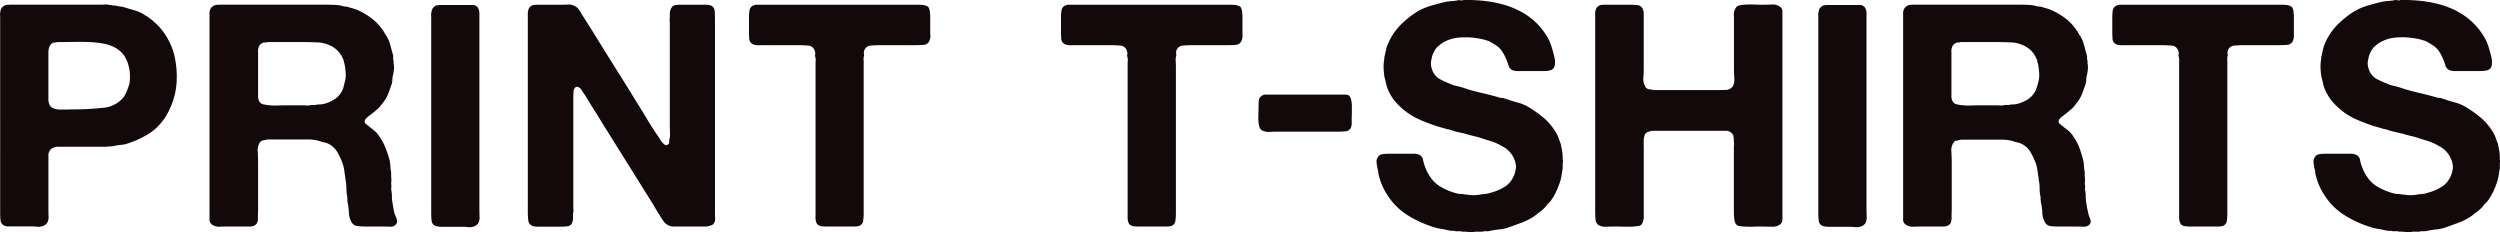 <svg xmlns="http://www.w3.org/2000/svg" viewBox="0 0 796.07 73.91"><defs><style>.cls-1{fill:#13090b;}</style></defs><g id="レイヤー_2" data-name="レイヤー 2"><g id="デザイン"><path class="cls-1" d="M52.13,10.32a21.58,21.58,0,0,1,3.33,7.05,30,30,0,0,1,.74,9.32,23.34,23.34,0,0,1-.69,4,24.49,24.49,0,0,1-1.19,3.42c-.14.27-.25.52-.35.75s-.22.48-.35.74c-.26.46-.51.91-.74,1.34A7.52,7.52,0,0,1,52,38.2a16.42,16.42,0,0,1-4.82,4.51,30.31,30.31,0,0,1-6.39,2.93,9.17,9.17,0,0,1-2.29.5,14.22,14.22,0,0,0-2.38.39,6.75,6.75,0,0,1-1.19.1,8.07,8.07,0,0,0-1.19.1H18.65a3.65,3.65,0,0,0-2.23.6,2.76,2.76,0,0,0-1,2.43V66.27c0,.8,0,1.66.05,2.58A3.83,3.83,0,0,1,15,71a2.85,2.85,0,0,1-1.78,1.1,3.86,3.86,0,0,1-1.49.1,12.12,12.12,0,0,0-1.59-.1H4.42c-.73,0-1.41,0-2,0a2.6,2.6,0,0,1-1.54-.55A2.17,2.17,0,0,1,.15,70c-.06-.69-.1-1.4-.1-2.13V8.54c0-.93,0-2,0-3.27A5.1,5.1,0,0,1,.45,2.59a2.86,2.86,0,0,1,1.49-1,.62.62,0,0,1,.45-.05.72.72,0,0,0,.44-.05H31.5c.6,0,1.19,0,1.79-.05A5.17,5.17,0,0,1,35,1.6h.5a2.94,2.94,0,0,0,1.09.19,2.94,2.94,0,0,1,1.09.2,4.32,4.32,0,0,0,.89.1,2.5,2.5,0,0,1,.9.2c1.05.33,2.11.64,3.17.94a13.29,13.29,0,0,1,3,1.24,5.8,5.8,0,0,0,1.09.7A5.84,5.84,0,0,1,47.87,6a4.06,4.06,0,0,1,.84.65,8.5,8.5,0,0,0,.85.74l.59.59A16.52,16.52,0,0,1,52.13,10.32ZM41.22,26.59a13.63,13.63,0,0,0,.15-2.72A11.65,11.65,0,0,0,41,21.14a11.29,11.29,0,0,0-1.48-3.47,8.82,8.82,0,0,0-2.68-2.39,11.86,11.86,0,0,0-3.67-1.34,30.77,30.77,0,0,0-4.71-.54c-1.69-.07-3.43-.08-5.21-.05s-3.47.05-5.06.05a3.53,3.53,0,0,1-.55.15,2.92,2.92,0,0,1-.54,0,2.07,2.07,0,0,0-1.29,1.19,4.73,4.73,0,0,0-.4,2.13V31.4a4.16,4.16,0,0,0,.5,2.24,2.4,2.4,0,0,0,1.19.89,6,6,0,0,0,1.78.35c.66,0,1.37,0,2.14,0s1.47-.05,2.13-.05a85.78,85.78,0,0,0,9.62-.5,9.3,9.3,0,0,0,6.65-3.47,10.41,10.41,0,0,0,1-1.94C40.69,28.23,41,27.45,41.22,26.59Z"/><path class="cls-1" d="M126.34,69.94a1.41,1.41,0,0,1,0,1.09,1.81,1.81,0,0,1-.54.7,2.34,2.34,0,0,1-1.64.45c-.7,0-1.41-.05-2.13-.05h-5.46a22.61,22.61,0,0,1-2.78-.15A2.3,2.3,0,0,1,112,70.84a6.68,6.68,0,0,1-.9-3.18,20.22,20.22,0,0,0-.49-3.57,5.74,5.74,0,0,0,0-.74,3.77,3.77,0,0,1,0-.65,10.32,10.32,0,0,1-.3-2.53,13.89,13.89,0,0,0-.2-2.43,3.19,3.19,0,0,1-.1-.89c-.13-.73-.24-1.47-.34-2.23a16.3,16.3,0,0,0-.45-2.23,21.29,21.29,0,0,0-1.88-4.07,6.77,6.77,0,0,0-3.08-2.68,6.22,6.22,0,0,0-1-.3A7,7,0,0,1,102,45a13.25,13.25,0,0,0-4.12-.59H85.17c-.53.13-1,.23-1.39.3a1.56,1.56,0,0,0-1,.59,4.52,4.52,0,0,0-.69,3.08c.06,1.39.1,2.64.1,3.77V64.88c0,.53,0,1.08,0,1.64s-.05,1.11-.05,1.64V69.6a3.09,3.09,0,0,1-.2,1.14,1.82,1.82,0,0,1-1.19,1.19,3.26,3.26,0,0,1-1.19.2h-6c-1.06,0-2.19,0-3.38.05a4.13,4.13,0,0,1-2.67-.65,2,2,0,0,1-.8-1.83V6.75c0-.72,0-1.48,0-2.28a3,3,0,0,1,.45-1.88,2.86,2.86,0,0,1,1.49-1,.6.6,0,0,1,.44-.05.74.74,0,0,0,.45-.05h33.73c1,0,2.06,0,3,.05a14,14,0,0,1,2.73.34,2.64,2.64,0,0,0,1,.2,2.83,2.83,0,0,1,1,.2l1.39.4a11,11,0,0,1,1.39.49,22.21,22.21,0,0,1,4.56,2.68,15.31,15.31,0,0,1,3.48,3.67,4.94,4.94,0,0,1,.64,1,4.75,4.75,0,0,0,.65,1,12.35,12.35,0,0,1,1.19,2.88c.26,1,.56,2.08.89,3.27a2.4,2.4,0,0,1,0,.8,1.25,1.25,0,0,0,.15.79v.89a6.23,6.23,0,0,1,.1,1.94,10.52,10.52,0,0,1-.3,1.83,6.13,6.13,0,0,0-.2,1.44,5,5,0,0,1-.2,1.34c-.33,1-.66,1.94-1,2.83a12.06,12.06,0,0,1-1.29,2.53,7.35,7.35,0,0,1-.49.64,7.18,7.18,0,0,0-.5.65c-.2.26-.42.53-.65.79a4.85,4.85,0,0,1-.74.7l-1.19,1q-.6.49-1.29,1c-.26.2-.53.41-.79.65a2.1,2.1,0,0,0-.6.84.89.89,0,0,0,.2,1,5.1,5.1,0,0,0,.69.59c.66.54,1.33,1.06,2,1.59a7.6,7.6,0,0,1,1.68,1.89,15.73,15.73,0,0,1,1.89,3.47A38.65,38.65,0,0,1,124.06,51a12.19,12.19,0,0,1,.25,1.88,11.35,11.35,0,0,0,.24,1.89c0,.39,0,.77,0,1.14a10.41,10.41,0,0,1,.05,1.14,2.12,2.12,0,0,1,0,.84,3.36,3.36,0,0,0,0,.94,2,2,0,0,1,0,.8,3.09,3.09,0,0,0,0,.89,10.79,10.79,0,0,1,.2,2.08,10.82,10.82,0,0,0,.2,2.09l.3,1.78.39,1.79C126.08,68.85,126.21,69.41,126.34,69.94ZM110,25.2a10,10,0,0,0,0-2.67,16.12,16.12,0,0,0-.35-2.38,1.64,1.64,0,0,1-.19-.7,1,1,0,0,0-.2-.59,7.87,7.87,0,0,0-4.37-4.47A10.1,10.1,0,0,0,101,13.5c-1.45-.07-3-.1-4.56-.1H85a.41.41,0,0,1-.39.15,1.9,1.9,0,0,0-.4-.05,2.42,2.42,0,0,0-1.59,1,3.46,3.46,0,0,0-.44,2c0,.83,0,1.64,0,2.43V30.56a3.21,3.21,0,0,0,.49,1.89,2,2,0,0,0,1.29.79,17.13,17.13,0,0,0,2,.3,18.9,18.9,0,0,0,2.28.05c.79,0,1.49-.05,2.08-.05h5.85c.47,0,1,0,1.49.05a3.78,3.78,0,0,0,1.39-.15h1.29a6.45,6.45,0,0,1,1.54-.2,5.38,5.38,0,0,0,1.44-.2,12.21,12.21,0,0,0,3-1.29,7.2,7.2,0,0,0,2.18-2.08,6.79,6.79,0,0,0,.9-2C109.58,27,109.77,26.13,110,25.2Z"/><path class="cls-1" d="M140,1.6h8.54c.72,0,1.42,0,2.08,0a1.87,1.87,0,0,1,1.49.75,3.24,3.24,0,0,1,.54,1.78c0,.73,0,1.53,0,2.39V65.88c0,.86,0,1.82.05,2.87a4.23,4.23,0,0,1-.44,2.38,2.88,2.88,0,0,1-1.79,1.1,3.68,3.68,0,0,1-1.49.09,14.08,14.08,0,0,0-1.58-.09h-5.86c-.73,0-1.4,0-2-.1a2.85,2.85,0,0,1-1.54-.6,2.35,2.35,0,0,1-.59-1.49,19.73,19.73,0,0,1-.1-2.08V8.64c0-.93,0-2,0-3.28a5,5,0,0,1,.44-2.67,3,3,0,0,1,1.29-1,2.39,2.39,0,0,0,.55-.05A2.39,2.39,0,0,1,140,1.6Z"/><path class="cls-1" d="M170.75,1.5h8c.72,0,1.43,0,2.13-.05a3.62,3.62,0,0,1,1.83.34A3.38,3.38,0,0,1,184.29,3c.36.53.71,1.06,1,1.59l3.58,5.66q3.47,5.64,7,11.25t7,11.26c1.13,1.79,2.23,3.59,3.32,5.41s2.24,3.59,3.43,5.31c.26.39.51.79.74,1.19a4.33,4.33,0,0,0,.94,1.09,4.59,4.59,0,0,0,.5.4.49.49,0,0,0,.59,0,.86.86,0,0,0,.7-.9,5.83,5.83,0,0,1,.2-1.49,8.38,8.38,0,0,0,.05-1.53c0-.56-.05-1.11-.05-1.64v-33c0-.33,0-.66-.05-1a2.41,2.41,0,0,1,.05-.9V4.57a3.62,3.62,0,0,1,.59-2.18,1.83,1.83,0,0,1,1.34-.79,15.94,15.94,0,0,1,1.94-.1h7.64a4.43,4.43,0,0,1,1.38.19,2,2,0,0,1,1.39,1.74c.07.83.1,1.8.1,2.93V67.17c0,.72,0,1.45.05,2.18a2.74,2.74,0,0,1-.35,1.68,1.67,1.67,0,0,1-.94.75l-1.34.35H214.45a3.19,3.19,0,0,1-1.44-.3,4.09,4.09,0,0,1-1.69-1.34c-.39-.56-.79-1.17-1.19-1.84-.59-.92-1.17-1.86-1.73-2.82s-1.14-1.9-1.74-2.83L191.78,39.19c-.93-1.52-1.83-3-2.73-4.41s-1.8-2.89-2.72-4.42c-.34-.46-.72-1-1.15-1.73a1.94,1.94,0,0,0-1.73-1,2.21,2.21,0,0,0-.84,1.58c0,.6-.05,1.36-.05,2.28V66a8.21,8.21,0,0,0,.05,1,2.14,2.14,0,0,1-.15,1v1.09a4,4,0,0,1-.5,2.28,2,2,0,0,1-1.34.7,18.2,18.2,0,0,1-1.93.1h-7.64a4.48,4.48,0,0,1-1.39-.2,2.08,2.08,0,0,1-1.44-1.79,26,26,0,0,1-.15-3V4.47a3.72,3.72,0,0,1,.4-1.88,2.22,2.22,0,0,1,1.39-1,2.47,2.47,0,0,0,.44-.05A1.93,1.93,0,0,1,170.75,1.5Z"/><path class="cls-1" d="M280.78,1.5h10.11c.86,0,1.71,0,2.53.05a4.09,4.09,0,0,1,2,.54,1.18,1.18,0,0,1,.44.65,6.45,6.45,0,0,1,.25.94v.49a3.59,3.59,0,0,1,.1.9V9.93c0,.46,0,.91.05,1.34a3.23,3.23,0,0,1-.15,1.24,2.15,2.15,0,0,1-2,1.78c-1,.07-2.18.1-3.57.1H280.48a33.45,33.45,0,0,0-3.42.15,2.31,2.31,0,0,0-1.94,2.73,1.43,1.43,0,0,1-.1.89,6.4,6.4,0,0,0,0,1.34c0,.5,0,.94,0,1.34V67.56a21.31,21.31,0,0,1-.15,2.73,2,2,0,0,1-1.24,1.64,5.83,5.83,0,0,1-1.58.2h-8.43c-.73,0-1.41,0-2-.1a2.07,2.07,0,0,1-1.44-.7,3.77,3.77,0,0,1-.49-2V20.84c0-.46,0-.94.05-1.44a3.59,3.59,0,0,0-.15-1.34,1.91,1.91,0,0,1,0-.89,1.16,1.16,0,0,0-.1-.79,2.27,2.27,0,0,0-2-1.84c-1-.1-2.23-.15-3.62-.15h-9.22c-.73,0-1.54,0-2.43,0a7.42,7.42,0,0,1-2.14-.15,2.43,2.43,0,0,1-1.19-.89,2.9,2.9,0,0,1-.34-1.29c0-.53-.05-1.06-.05-1.59V5.66a15.37,15.37,0,0,1,.15-2.28,2,2,0,0,1,.94-1.49,3.88,3.88,0,0,1,1.09-.39h40.18Z"/><path class="cls-1" d="M380.19,1.5h10.12c.86,0,1.7,0,2.53.05a4.08,4.08,0,0,1,2,.54,1.19,1.19,0,0,1,.45.65,8,8,0,0,1,.25.94v.49a4.16,4.16,0,0,1,.09.9V9.93c0,.46,0,.91,0,1.34a3,3,0,0,1-.14,1.24,2.17,2.17,0,0,1-2,1.78c-1,.07-2.18.1-3.57.1H379.89a33.59,33.59,0,0,0-3.42.15,2.22,2.22,0,0,0-1.93,1.84,1.91,1.91,0,0,0,0,.89,1.5,1.5,0,0,1-.1.89,5.28,5.28,0,0,0-.05,1.34c0,.5.05.94.05,1.34V67.56a21.31,21.31,0,0,1-.15,2.73,2,2,0,0,1-1.24,1.64,6,6,0,0,1-1.59.2H363c-.73,0-1.41,0-2-.1a2.07,2.07,0,0,1-1.43-.7,3.68,3.68,0,0,1-.5-2V20.84c0-.46,0-.94.05-1.44a3.59,3.59,0,0,0-.15-1.34,1.91,1.91,0,0,1,0-.89,1.1,1.1,0,0,0-.1-.79,2.27,2.27,0,0,0-2-1.84c-1-.1-2.23-.15-3.62-.15H344c-.73,0-1.54,0-2.43,0a7.35,7.35,0,0,1-2.13-.15,2.34,2.34,0,0,1-1.19-.89,2.77,2.77,0,0,1-.35-1.29c0-.53-.05-1.06-.05-1.59V5.66A15.37,15.37,0,0,1,338,3.38a2,2,0,0,1,.94-1.49A3.88,3.88,0,0,1,340,1.5h40.18Z"/><path class="cls-1" d="M429.52,30.4a2.24,2.24,0,0,1,.7,1.24,11.4,11.4,0,0,1,.25,1.89q0,1,0,2.13c0,.73-.05,1.39-.05,2v1.54a4.29,4.29,0,0,1-.2,1.34,2,2,0,0,1-1.59,1.24,19.29,19.29,0,0,1-2.58.15H407.5c-.86,0-1.88,0-3.07.05a4.74,4.74,0,0,1-2.58-.45,2.12,2.12,0,0,1-.85-1.24,8.15,8.15,0,0,1-.29-1.88,19.81,19.81,0,0,1,0-2.18c0-.76.05-1.44.05-2s0-1.19.05-1.78a3,3,0,0,1,.34-1.39,3.43,3.43,0,0,1,1.29-.89,2.68,2.68,0,0,0,.45-.05,1.8,1.8,0,0,1,.44,0h23.32c.59,0,1.14,0,1.63,0A2.66,2.66,0,0,1,429.52,30.4Z"/><path class="cls-1" d="M466,0q19.24-.3,26.49,11.41A15,15,0,0,1,494,14.69c.36,1.12.71,2.35,1,3.67a6.52,6.52,0,0,1,.15,1.83,2.73,2.73,0,0,1-.45,1.54,2.19,2.19,0,0,1-1.39.75,12,12,0,0,1-2,.15h-8a4.88,4.88,0,0,1-1.49-.2,2.36,2.36,0,0,1-1.48-1.59,14.75,14.75,0,0,0-.8-2.18,12.77,12.77,0,0,0-1.09-2.09A6.22,6.22,0,0,0,477,14.89a25.29,25.29,0,0,0-2.67-1.69,15.79,15.79,0,0,0-2.93-.84,26,26,0,0,0-3.57-.45,22.92,22.92,0,0,0-3.62.1,11.4,11.4,0,0,0-3.18.79,10.43,10.43,0,0,0-3.52,2.34,7.9,7.9,0,0,0-1.73,4,3.72,3.72,0,0,0-.1,1.54,5.3,5.3,0,0,0,.29,1.34A5.52,5.52,0,0,0,458.16,25a25.79,25.79,0,0,0,3.43,1.63,10.64,10.64,0,0,0,2.23.75,22,22,0,0,1,2.33.64c1.79.6,3.62,1.11,5.51,1.54s3.75.91,5.6,1.44a2.69,2.69,0,0,0,1,.2,2.59,2.59,0,0,1,1,.2c1.32.46,2.69.89,4.11,1.28a13.82,13.82,0,0,1,3.82,1.69,37.82,37.82,0,0,1,4.61,3.37,19.5,19.5,0,0,1,3.62,4.37,8.38,8.38,0,0,1,.85,1.78c.23.67.48,1.33.74,2a1.64,1.64,0,0,1,.1.54.93.93,0,0,0,.1.45,16.93,16.93,0,0,1,.4,4,1.31,1.31,0,0,1,0,1v1.79c-.14.72-.25,1.42-.35,2.08a14.11,14.11,0,0,1-.45,2,28.76,28.76,0,0,1-1.29,3.28,17.76,17.76,0,0,1-1.68,2.87,6.63,6.63,0,0,1-.8.85,3.6,3.6,0,0,0-.69.84,10.61,10.61,0,0,1-1.09,1.14,15,15,0,0,1-1.29,1c-.33.27-.68.53-1,.8s-.75.53-1.14.79A18.26,18.26,0,0,1,484.25,71c-1.22.47-2.49.93-3.81,1.39a12.28,12.28,0,0,1-2.88.65c-1,.1-2,.25-3,.45a3.67,3.67,0,0,1-1.34.14,3.23,3.23,0,0,0-1.24.15h-.79a3.33,3.33,0,0,1-.55,0,1,1,0,0,0-.54,0,14.25,14.25,0,0,1-3.37,0h-1a4.28,4.28,0,0,0-1.43-.15,3.38,3.38,0,0,1-1.34-.14,8,8,0,0,1-.9,0l-.89-.15c-.79-.2-1.62-.37-2.48-.5a12.75,12.75,0,0,1-2.38-.59,35.25,35.25,0,0,1-8.53-4,20.7,20.7,0,0,1-6.15-6.4,19.05,19.05,0,0,1-2.48-5.66,5,5,0,0,1-.25-1.19,6.93,6.93,0,0,0-.25-1.29,13.14,13.14,0,0,1-.3-1.93,2.37,2.37,0,0,1,.4-1.74,2,2,0,0,1,1.44-.94,13.67,13.67,0,0,1,2.13-.15h7.94a4,4,0,0,1,1.59.3,2.15,2.15,0,0,1,1.29,1.64,10.77,10.77,0,0,0,.69,2.33,11.13,11.13,0,0,0,1,2.18,21,21,0,0,0,1.29,1.89,9.35,9.35,0,0,0,1.09,1.09,14.7,14.7,0,0,0,1.19.89,19.83,19.83,0,0,0,5.36,2.28,4.59,4.59,0,0,0,1.34.2,6.13,6.13,0,0,1,1.44.2H467a12,12,0,0,0,4.37,0,3.34,3.34,0,0,1,1-.1,8.39,8.39,0,0,1,1-.15,3.37,3.37,0,0,0,1-.25A15.45,15.45,0,0,0,479.84,59a8.22,8.22,0,0,0,2.78-5,3.63,3.63,0,0,0,.05-1.59,7.16,7.16,0,0,0-.35-1.38A8,8,0,0,0,479,46.93c-.2-.13-.57-.33-1.09-.6a14.54,14.54,0,0,0-3.33-1.43c-1.22-.37-2.43-.75-3.62-1.15-.46-.13-.91-.24-1.34-.34l-1.44-.35c-1.05-.33-2.13-.61-3.22-.84a26.34,26.34,0,0,1-3.12-.85,2.36,2.36,0,0,0-.8-.19,1.6,1.6,0,0,1-.69-.2c-.53-.13-1-.27-1.44-.4s-.91-.26-1.44-.4c-1.52-.53-3-1.07-4.36-1.63a25.89,25.89,0,0,1-3.87-1.94A23.44,23.44,0,0,1,445,33.14a14.84,14.84,0,0,1-3-4.56,8.79,8.79,0,0,1-.6-1.84c-.13-.63-.3-1.3-.5-2a17.25,17.25,0,0,1-.29-2.58,11.44,11.44,0,0,1,.1-2.78,5.63,5.63,0,0,0,.1-1.19c.19-.73.36-1.42.49-2.08a11,11,0,0,1,.6-2,19.44,19.44,0,0,1,3.82-5.9,29.62,29.62,0,0,1,5.4-4.41,18.86,18.86,0,0,1,4.27-1.89Q457.72,1.2,460.3.6a13.21,13.21,0,0,1,1.93-.24,15.17,15.17,0,0,0,1.94-.25,2.06,2.06,0,0,1,.94,0C465.54.17,465.82.14,466,0Z"/><path class="cls-1" d="M510.62,1.5h7.93a27.38,27.38,0,0,1,2.93.14,2.08,2.08,0,0,1,1.73,1.54,2.64,2.64,0,0,1,.2,1V20.74c0,1.13,0,2.4-.1,3.82a5.05,5.05,0,0,0,.7,3.22,1.61,1.61,0,0,0,1.14.65,7.79,7.79,0,0,1,1.44.25h19c1.19,0,2.42,0,3.67-.05a2.84,2.84,0,0,0,2.58-1.24,5.06,5.06,0,0,0,.4-2.68c-.07-1.19-.1-2.25-.1-3.18V8.64c0-1,0-2.15,0-3.47a4.07,4.07,0,0,1,.65-2.78,1.8,1.8,0,0,1,1.24-.7,12.92,12.92,0,0,1,2.13-.24,23.62,23.62,0,0,1,2.38,0c.79,0,1.49.05,2.08.05,1.13,0,2.3,0,3.52-.05a3.8,3.8,0,0,1,2.73.74,1.89,1.89,0,0,1,.7,1.64V69.65a2,2,0,0,1-.7,1.78,4,4,0,0,1-2.82.75c-1.29,0-2.5-.05-3.63-.05-.59,0-1.27,0-2,.05s-1.52,0-2.28,0A19.87,19.87,0,0,1,554,72a1.64,1.64,0,0,1-1.24-.65,3.09,3.09,0,0,1-.45-1.34,17.22,17.22,0,0,1-.2-2c0-.7,0-1.39,0-2.08s0-1.31,0-1.84V46.83a7,7,0,0,1,.05-.79,2.16,2.16,0,0,0-.05-.8v-1a1.78,1.78,0,0,1-.1-.59,1.8,1.8,0,0,0-.1-.6,2.62,2.62,0,0,0-2.58-1.39H526c-.53.14-1,.25-1.29.35a1.71,1.71,0,0,0-.89.74,9.07,9.07,0,0,0-.4,1.49v1a4.6,4.6,0,0,0,0,1.14c0,.43,0,.81,0,1.14V68.75a4.69,4.69,0,0,1-.59,2.58,1.66,1.66,0,0,1-1.24.65,20.42,20.42,0,0,1-2.08.2c-.77,0-1.54,0-2.34,0s-1.48-.05-2.08-.05c-.93,0-2.05,0-3.37.05a4.59,4.59,0,0,1-2.78-.55,2.43,2.43,0,0,1-.89-1.89c-.07-.85-.1-1.75-.1-2.67V4.47a3.84,3.84,0,0,1,.39-1.88,2.25,2.25,0,0,1,1.39-1,2.58,2.58,0,0,0,.45-.05A1.82,1.82,0,0,1,510.62,1.5Z"/><path class="cls-1" d="M581.71,1.6h8.53c.72,0,1.42,0,2.08,0a1.87,1.87,0,0,1,1.49.75,3.24,3.24,0,0,1,.54,1.78c0,.73,0,1.53,0,2.39V65.88c0,.86,0,1.82.05,2.87a4.23,4.23,0,0,1-.44,2.38,2.88,2.88,0,0,1-1.79,1.1,3.68,3.68,0,0,1-1.49.09,14.08,14.08,0,0,0-1.58-.09h-5.86c-.73,0-1.4,0-2-.1a2.85,2.85,0,0,1-1.54-.6,2.35,2.35,0,0,1-.59-1.49A19.73,19.73,0,0,1,579,68V8.64c0-.93,0-2,0-3.28a5,5,0,0,1,.44-2.67,3,3,0,0,1,1.29-1,2.39,2.39,0,0,0,.55-.05A2.42,2.42,0,0,1,581.71,1.6Z"/><path class="cls-1" d="M665.63,69.94a1.37,1.37,0,0,1,0,1.09,1.64,1.64,0,0,1-.54.7,2.34,2.34,0,0,1-1.64.45c-.7,0-1.41-.05-2.13-.05h-5.46A22.61,22.61,0,0,1,653,72a2.3,2.3,0,0,1-1.78-1.14,6.57,6.57,0,0,1-.89-3.18,21.18,21.18,0,0,0-.5-3.57,5.74,5.74,0,0,0-.05-.74,5.13,5.13,0,0,1,0-.65,10.32,10.32,0,0,1-.3-2.53,13,13,0,0,0-.2-2.43,3.19,3.19,0,0,1-.1-.89c-.13-.73-.24-1.47-.34-2.23a16.3,16.3,0,0,0-.45-2.23,21.29,21.29,0,0,0-1.88-4.07,6.77,6.77,0,0,0-3.08-2.68,6.22,6.22,0,0,0-1-.3,7,7,0,0,1-1.09-.3,13.25,13.25,0,0,0-4.12-.59H624.46q-.8.19-1.38.3a1.56,1.56,0,0,0-1,.59,4.52,4.52,0,0,0-.69,3.08c.06,1.39.1,2.64.1,3.77V64.88c0,.53,0,1.08,0,1.64s-.05,1.11-.05,1.64V69.6a3.09,3.09,0,0,1-.2,1.14A1.82,1.82,0,0,1,620,71.93a3.26,3.26,0,0,1-1.19.2h-5.95c-1.06,0-2.19,0-3.38.05a4.13,4.13,0,0,1-2.67-.65,2,2,0,0,1-.8-1.83V6.75c0-.72,0-1.48,0-2.28a3,3,0,0,1,.45-1.88,2.86,2.86,0,0,1,1.49-1,.6.6,0,0,1,.44-.05.74.74,0,0,0,.45-.05h33.73c1.06,0,2.06,0,3,.05a14,14,0,0,1,2.73.34,2.64,2.64,0,0,0,1,.2,2.88,2.88,0,0,1,1.05.2l1.38.4a10.45,10.45,0,0,1,1.39.49,22.29,22.29,0,0,1,4.57,2.68,15.46,15.46,0,0,1,3.47,3.67,4.94,4.94,0,0,1,.64,1,4.75,4.75,0,0,0,.65,1,12.35,12.35,0,0,1,1.19,2.88c.26,1,.56,2.08.89,3.27a2.16,2.16,0,0,1,.05.8,1.4,1.4,0,0,0,.15.79v.89a6.23,6.23,0,0,1,.1,1.94,10.52,10.52,0,0,1-.3,1.83,6.13,6.13,0,0,0-.2,1.44,4.59,4.59,0,0,1-.2,1.34c-.33,1-.66,1.94-1,2.83a12.06,12.06,0,0,1-1.29,2.53,7.35,7.35,0,0,1-.49.64,7.18,7.18,0,0,0-.5.65c-.2.26-.41.53-.64.79a4.91,4.91,0,0,1-.75.7l-1.19,1q-.6.49-1.29,1c-.26.2-.53.41-.79.65a2.1,2.1,0,0,0-.6.84.91.91,0,0,0,.2,1,4.56,4.56,0,0,0,.7.59c.66.54,1.32,1.06,2,1.59a7.84,7.84,0,0,1,1.69,1.89,16.1,16.1,0,0,1,1.88,3.47A38.65,38.65,0,0,1,663.35,51a12.19,12.19,0,0,1,.25,1.88,10.38,10.38,0,0,0,.25,1.89,10.63,10.63,0,0,0,0,1.14c0,.36.05.74.05,1.14a2.57,2.57,0,0,1,0,.84,3,3,0,0,0,0,.94,2,2,0,0,1,.05.8,3.09,3.09,0,0,0,0,.89,10.06,10.06,0,0,1,.2,2.08,10.82,10.82,0,0,0,.2,2.09l.3,1.78c.13.6.26,1.19.4,1.79S665.5,69.41,665.63,69.94ZM649.26,25.2a9.62,9.62,0,0,0,0-2.67,18,18,0,0,0-.34-2.38,1.54,1.54,0,0,1-.2-.7,1,1,0,0,0-.2-.59,7.84,7.84,0,0,0-4.37-4.47,10.09,10.09,0,0,0-3.86-.89c-1.46-.07-3-.1-4.57-.1h-11.5a.44.44,0,0,1-.4.15,1.83,1.83,0,0,0-.4-.05,2.42,2.42,0,0,0-1.59,1,3.46,3.46,0,0,0-.44,2c0,.83,0,1.64,0,2.43V30.56a3.21,3.21,0,0,0,.49,1.89,2,2,0,0,0,1.29.79,17.13,17.13,0,0,0,2,.3,19,19,0,0,0,2.28.05c.79,0,1.49-.05,2.08-.05h5.85c.47,0,1,0,1.49.05a3.78,3.78,0,0,0,1.39-.15h1.29a6.45,6.45,0,0,1,1.54-.2,5.38,5.38,0,0,0,1.44-.2,12.21,12.21,0,0,0,3-1.29,7.35,7.35,0,0,0,2.19-2.08,7,7,0,0,0,.89-2C648.87,27,649.07,26.13,649.26,25.2Z"/><path class="cls-1" d="M715,1.5h10.12c.86,0,1.71,0,2.53.05a4.09,4.09,0,0,1,2,.54,1.23,1.23,0,0,1,.44.65,8,8,0,0,1,.25.94v.49a3.59,3.59,0,0,1,.1.9V9.93c0,.46,0,.91,0,1.34a3.23,3.23,0,0,1-.15,1.24,2.15,2.15,0,0,1-2,1.78c-1,.07-2.19.1-3.57.1H714.71a33.31,33.31,0,0,0-3.42.15,2.23,2.23,0,0,0-1.94,1.84,1.91,1.91,0,0,0,0,.89,1.43,1.43,0,0,1-.1.89,5.78,5.78,0,0,0,0,1.34c0,.5,0,.94,0,1.34V67.56a21.31,21.31,0,0,1-.15,2.73,2,2,0,0,1-1.24,1.64,5.83,5.83,0,0,1-1.58.2h-8.44c-.72,0-1.4,0-2-.1a2.07,2.07,0,0,1-1.44-.7,3.77,3.77,0,0,1-.5-2V20.84c0-.46,0-.94,0-1.44a3.4,3.4,0,0,0-.14-1.34,1.91,1.91,0,0,1,0-.89,1.16,1.16,0,0,0-.1-.79,2.27,2.27,0,0,0-2-1.84c-1-.1-2.23-.15-3.62-.15H678.8c-.73,0-1.54,0-2.43,0a7.39,7.39,0,0,1-2.14-.15A2.39,2.39,0,0,1,673,13.4a2.78,2.78,0,0,1-.34-1.29c0-.53-.05-1.06-.05-1.59V5.66a17,17,0,0,1,.14-2.28,2,2,0,0,1,1-1.49,3.88,3.88,0,0,1,1.09-.39H715Z"/><path class="cls-1" d="M764.33,0q19.24-.3,26.48,11.41a14.51,14.51,0,0,1,1.54,3.27c.36,1.12.71,2.35,1,3.67a6.52,6.52,0,0,1,.15,1.83,2.59,2.59,0,0,1-.45,1.54,2.19,2.19,0,0,1-1.39.75,11.91,11.91,0,0,1-2,.15h-8a4.79,4.79,0,0,1-1.49-.2,2.36,2.36,0,0,1-1.49-1.59,14.68,14.68,0,0,0-.79-2.18,13.6,13.6,0,0,0-1.09-2.09,6.39,6.39,0,0,0-1.49-1.68,25.37,25.37,0,0,0-2.68-1.69,15.57,15.57,0,0,0-2.93-.84,26,26,0,0,0-3.57-.45,23,23,0,0,0-3.62.1,11.24,11.24,0,0,0-3.17.79,10.38,10.38,0,0,0-3.53,2.34,8,8,0,0,0-1.73,4,3.72,3.72,0,0,0-.1,1.54,4.86,4.86,0,0,0,.3,1.34A5.43,5.43,0,0,0,756.54,25,26.23,26.23,0,0,0,760,26.59a10.84,10.84,0,0,0,2.23.75,22,22,0,0,1,2.33.64c1.79.6,3.62,1.11,5.51,1.54s3.75.91,5.6,1.44a2.7,2.7,0,0,0,1,.2,2.5,2.5,0,0,1,1,.2c1.32.46,2.69.89,4.12,1.28a13.75,13.75,0,0,1,3.81,1.69,38,38,0,0,1,4.62,3.37,19.77,19.77,0,0,1,3.62,4.37,8.87,8.87,0,0,1,.84,1.78c.23.67.48,1.33.74,2a1.64,1.64,0,0,1,.1.54,1.06,1.06,0,0,0,.1.45,16.41,16.41,0,0,1,.4,4,1.31,1.31,0,0,1,0,1v1.79c-.13.72-.25,1.42-.35,2.08a15.62,15.62,0,0,1-.44,2,33,33,0,0,1-1.29,3.28,18.59,18.59,0,0,1-1.69,2.87,6.59,6.59,0,0,1-.79.85,3.4,3.4,0,0,0-.7.84,10.61,10.61,0,0,1-1.09,1.14,15,15,0,0,1-1.29,1c-.33.27-.68.53-1,.8s-.74.53-1.14.79A18.47,18.47,0,0,1,782.63,71c-1.23.47-2.5.93-3.82,1.39a12.28,12.28,0,0,1-2.88.65q-1.48.15-3,.45a3.7,3.7,0,0,1-1.34.14,3.21,3.21,0,0,0-1.24.15h-.8a3.14,3.14,0,0,1-.54,0,1,1,0,0,0-.55,0,14.25,14.25,0,0,1-3.37,0h-1a4.36,4.36,0,0,0-1.44-.15,3.4,3.4,0,0,1-1.34-.14,7.8,7.8,0,0,1-.89,0l-.9-.15c-.79-.2-1.62-.37-2.48-.5a12.75,12.75,0,0,1-2.38-.59,35.25,35.25,0,0,1-8.53-4,20.7,20.7,0,0,1-6.15-6.4,19.31,19.31,0,0,1-2.48-5.66,5.48,5.48,0,0,1-.25-1.19,6.85,6.85,0,0,0-.24-1.29,10.91,10.91,0,0,1-.3-1.93,2.32,2.32,0,0,1,.39-1.74,2,2,0,0,1,1.44-.94,13.72,13.72,0,0,1,2.14-.15h7.93a4,4,0,0,1,1.59.3,2.11,2.11,0,0,1,1.29,1.64,10.77,10.77,0,0,0,.69,2.33,11.75,11.75,0,0,0,1,2.18,21,21,0,0,0,1.29,1.89,8.72,8.72,0,0,0,1.1,1.09,11.87,11.87,0,0,0,1.19.89,19.76,19.76,0,0,0,5.35,2.28,4.64,4.64,0,0,0,1.34.2,6.13,6.13,0,0,1,1.44.2h.5a12,12,0,0,0,4.36,0,3.34,3.34,0,0,1,1-.1,8.29,8.29,0,0,1,1.05-.15,3.37,3.37,0,0,0,1-.25A15.48,15.48,0,0,0,778.21,59a8.17,8.17,0,0,0,2.78-5,3.63,3.63,0,0,0,0-1.59,6.49,6.49,0,0,0-.35-1.38,8,8,0,0,0-3.37-4.17c-.2-.13-.56-.33-1.09-.6a14.46,14.46,0,0,0-3.32-1.43c-1.23-.37-2.43-.75-3.62-1.15-.47-.13-.91-.24-1.34-.34l-1.44-.35c-1.06-.33-2.14-.61-3.23-.84a26.34,26.34,0,0,1-3.12-.85,2.31,2.31,0,0,0-.79-.19,1.63,1.63,0,0,1-.7-.2c-.53-.13-1-.27-1.44-.4s-.91-.26-1.44-.4c-1.52-.53-3-1.07-4.36-1.63a25.89,25.89,0,0,1-3.87-1.94,23.44,23.44,0,0,1-4.17-3.47,15.22,15.22,0,0,1-3-4.56,8.79,8.79,0,0,1-.6-1.84c-.13-.63-.29-1.3-.49-2a15.8,15.8,0,0,1-.3-2.58,12,12,0,0,1,.1-2.78,5.63,5.63,0,0,0,.1-1.19c.2-.73.36-1.42.49-2.08a11.86,11.86,0,0,1,.6-2,19.44,19.44,0,0,1,3.82-5.9,29.62,29.62,0,0,1,5.4-4.41,19.26,19.26,0,0,1,4.27-1.89q2.28-.69,4.86-1.29a13.34,13.34,0,0,1,1.94-.24,15,15,0,0,0,1.93-.25,2.06,2.06,0,0,1,.94,0C763.91.17,764.19.14,764.33,0Z"/></g></g></svg>